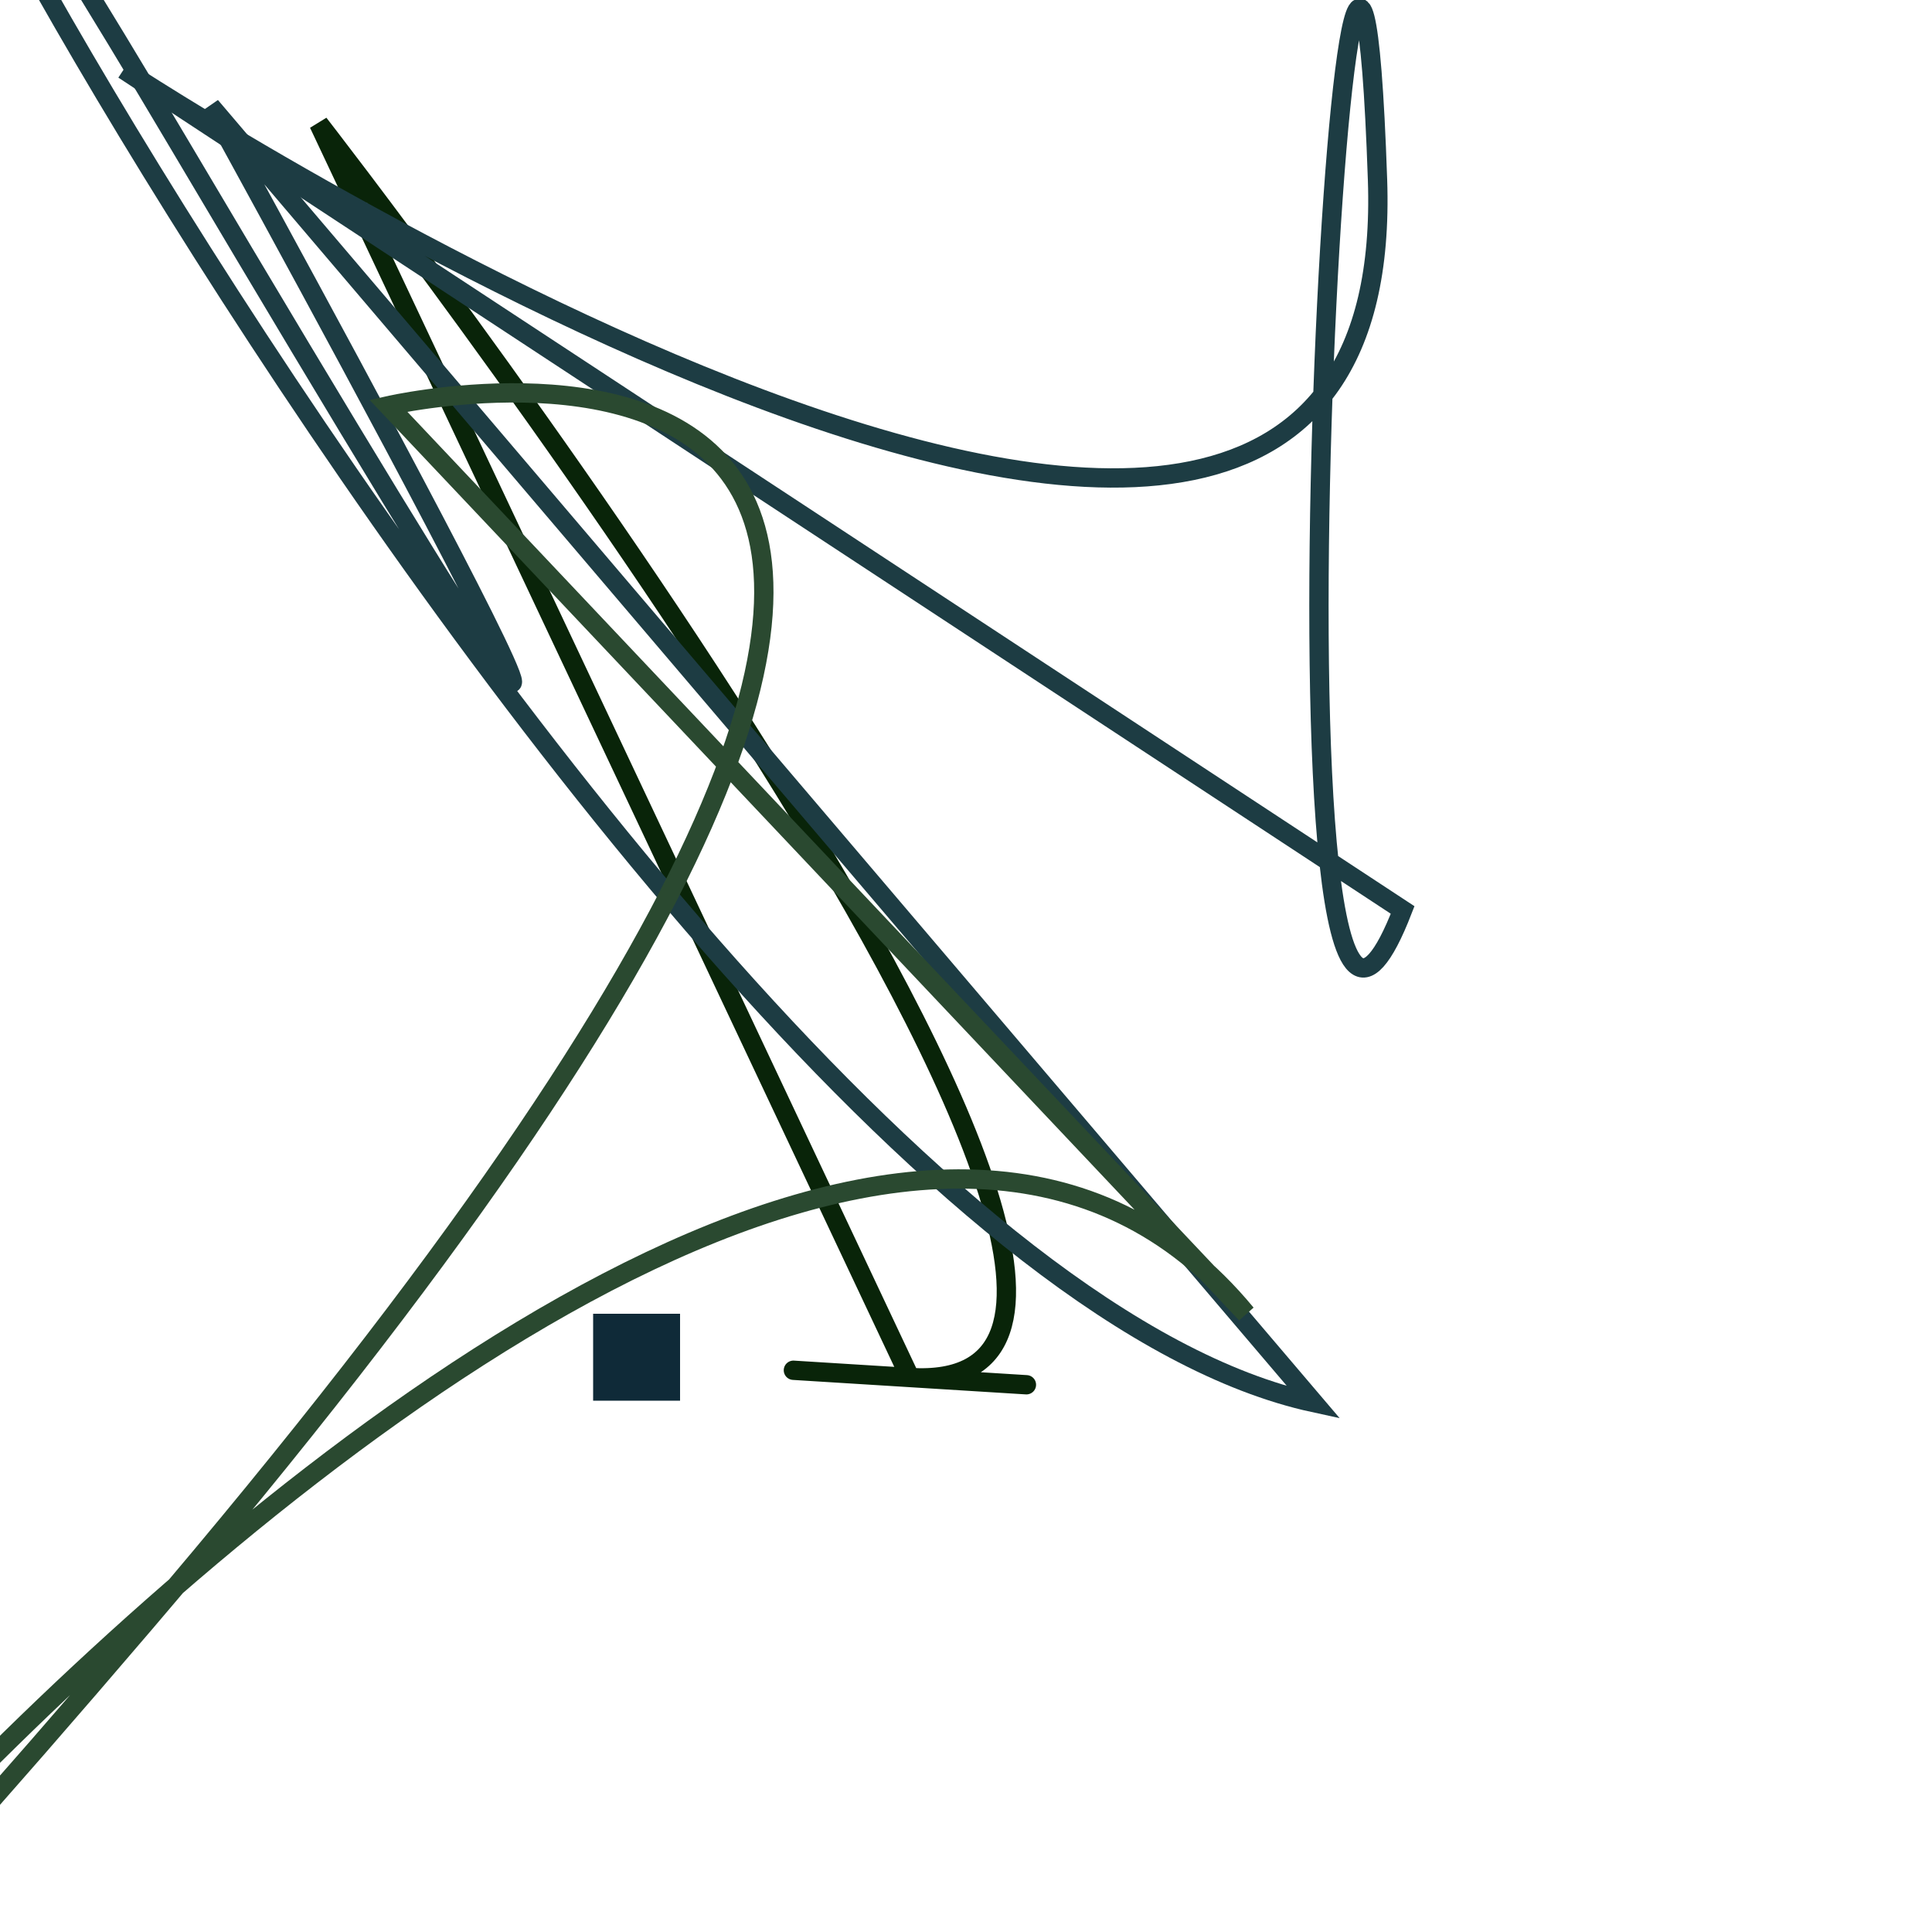 <svg xmlns='http://www.w3.org/2000/svg' xmlns:xlink='http://www.w3.org/1999/xlink' id='moreorless' width='1000' height='1000' viewBox='0 0 1000 1000' style='background-color:#967259'><rect width='45' height='45' x='307' y='680' fill='#0F2A38'/><path style='fill:none; stroke:#092409; stroke-width: 10px;' d='M165 64 S680 726 471 713 S680 726 471 713 Z'/><path style='fill:none; stroke:#1D3C43; stroke-width: 10px;' d='M64 36 S726 471 713 93 S645 680 726 471 Z'/><path style='fill:none; stroke:#1D3C43; stroke-width: 10px;' d='M109 55 S471 713 93 75 S307 645 680 726 Z'/><path style='fill:none; stroke:#2A4930; stroke-width: 10px;' d='M201 210 S713 93 75 840 S337 307 645 680 Z'/></svg>